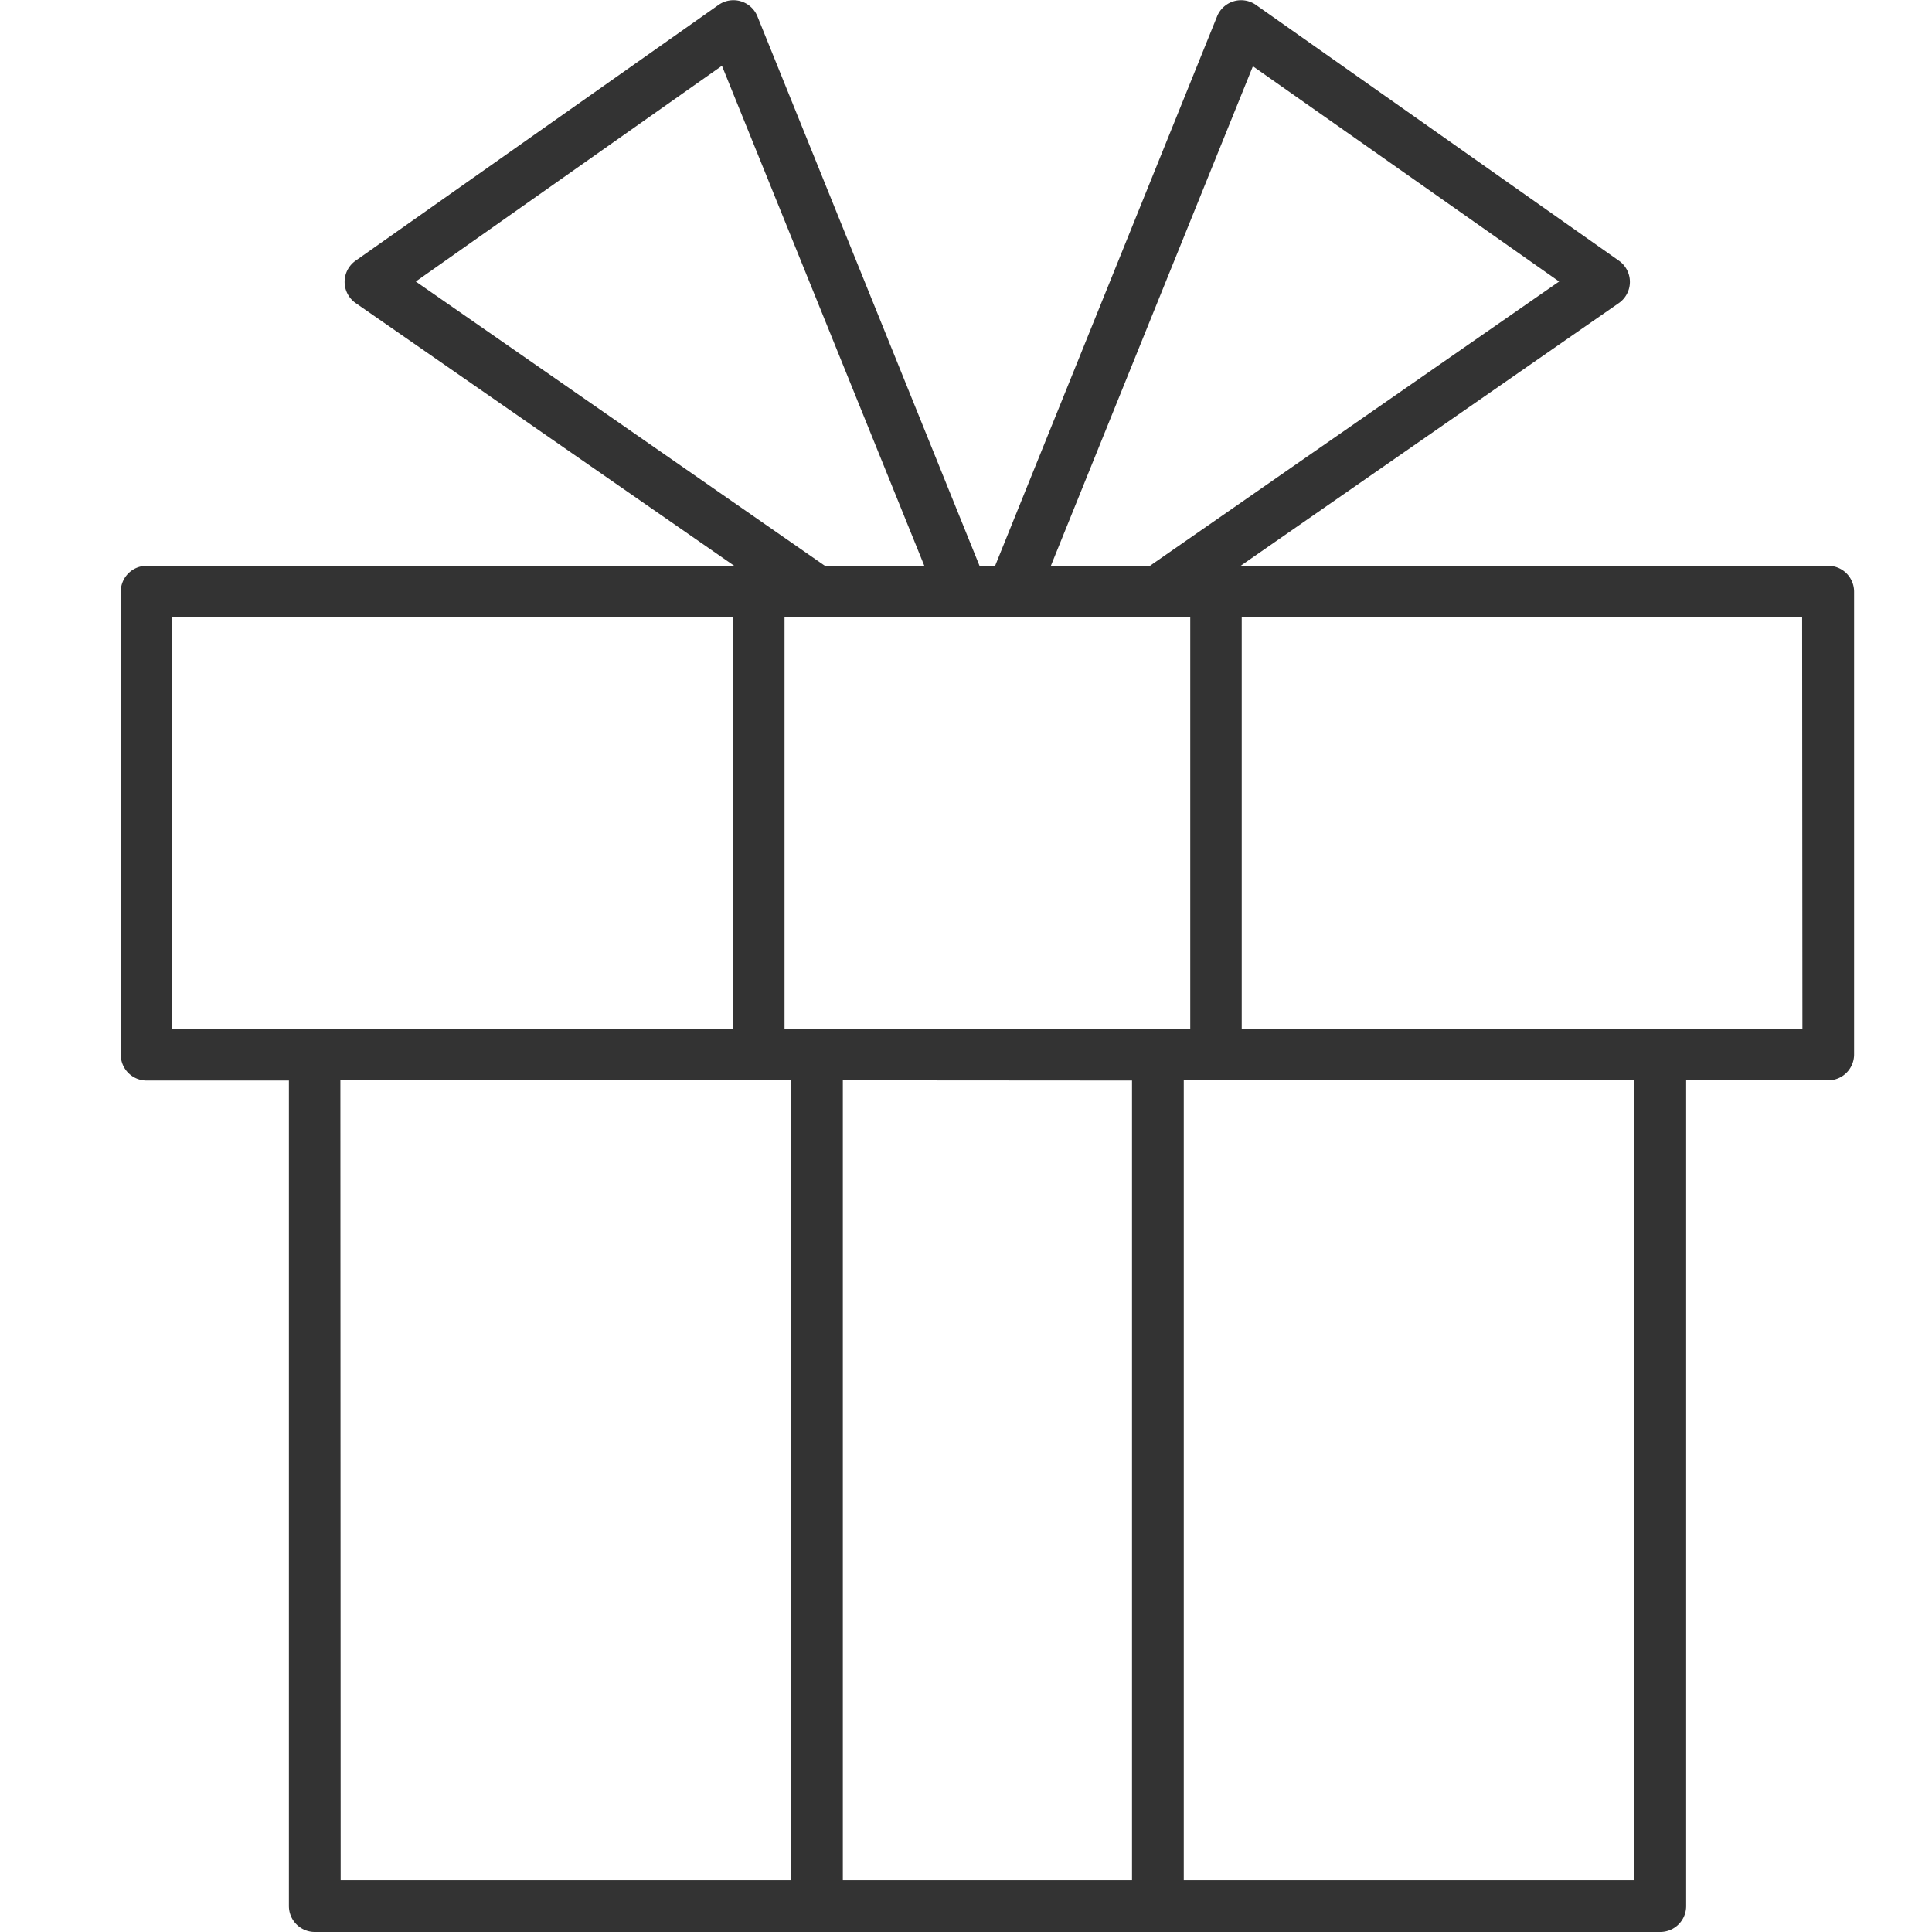 <svg xmlns="http://www.w3.org/2000/svg" xmlns:xlink="http://www.w3.org/1999/xlink" width="28" height="28" viewBox="0 0 28 28">
  <defs>
    <clipPath id="clip-path">
      <rect id="長方形_1961" data-name="長方形 1961" width="28" height="28" transform="translate(302 5419)" fill="#fff" stroke="#707070" stroke-width="1"/>
    </clipPath>
  </defs>
  <g id="icon-mNav_tokuten" transform="translate(-302 -5419)" clip-path="url(#clip-path)">
    <path id="パス_893" data-name="パス 893" d="M74.2,45.2H65.684l5.482-3.808a.375.375,0,0,0,0-.614l-5.26-3.707a.375.375,0,0,0-.563.166L62.126,45.2H61.9l-3.219-7.963a.375.375,0,0,0-.563-.166l-5.26,3.707a.375.375,0,0,0,0,.614L58.345,45.2H49.829a.375.375,0,0,0-.375.375v6.71a.375.375,0,0,0,.375.375h2.062V64.625a.375.375,0,0,0,.375.375h19.5a.375.375,0,0,0,.375-.375V52.657H74.2a.375.375,0,0,0,.375-.375v-6.71A.375.375,0,0,0,74.2,45.2Zm-15.126,6.71V45.947h5.88v5.961Zm5.036.75V64.25H59.919V52.657Zm1.752-14.7L70.3,41.08,64.37,45.2H62.934ZM53.73,41.08l4.437-3.127L61.1,45.2H59.659ZM50.2,45.947h8.122v5.961H50.2Zm2.437,6.71H59.17V64.25H52.641ZM71.389,64.25H64.86V52.657h6.529Zm2.437-12.343H65.7V45.947h8.122Z" transform="translate(254.296 5382)" fill="#333"/>
  </g>
</svg>
